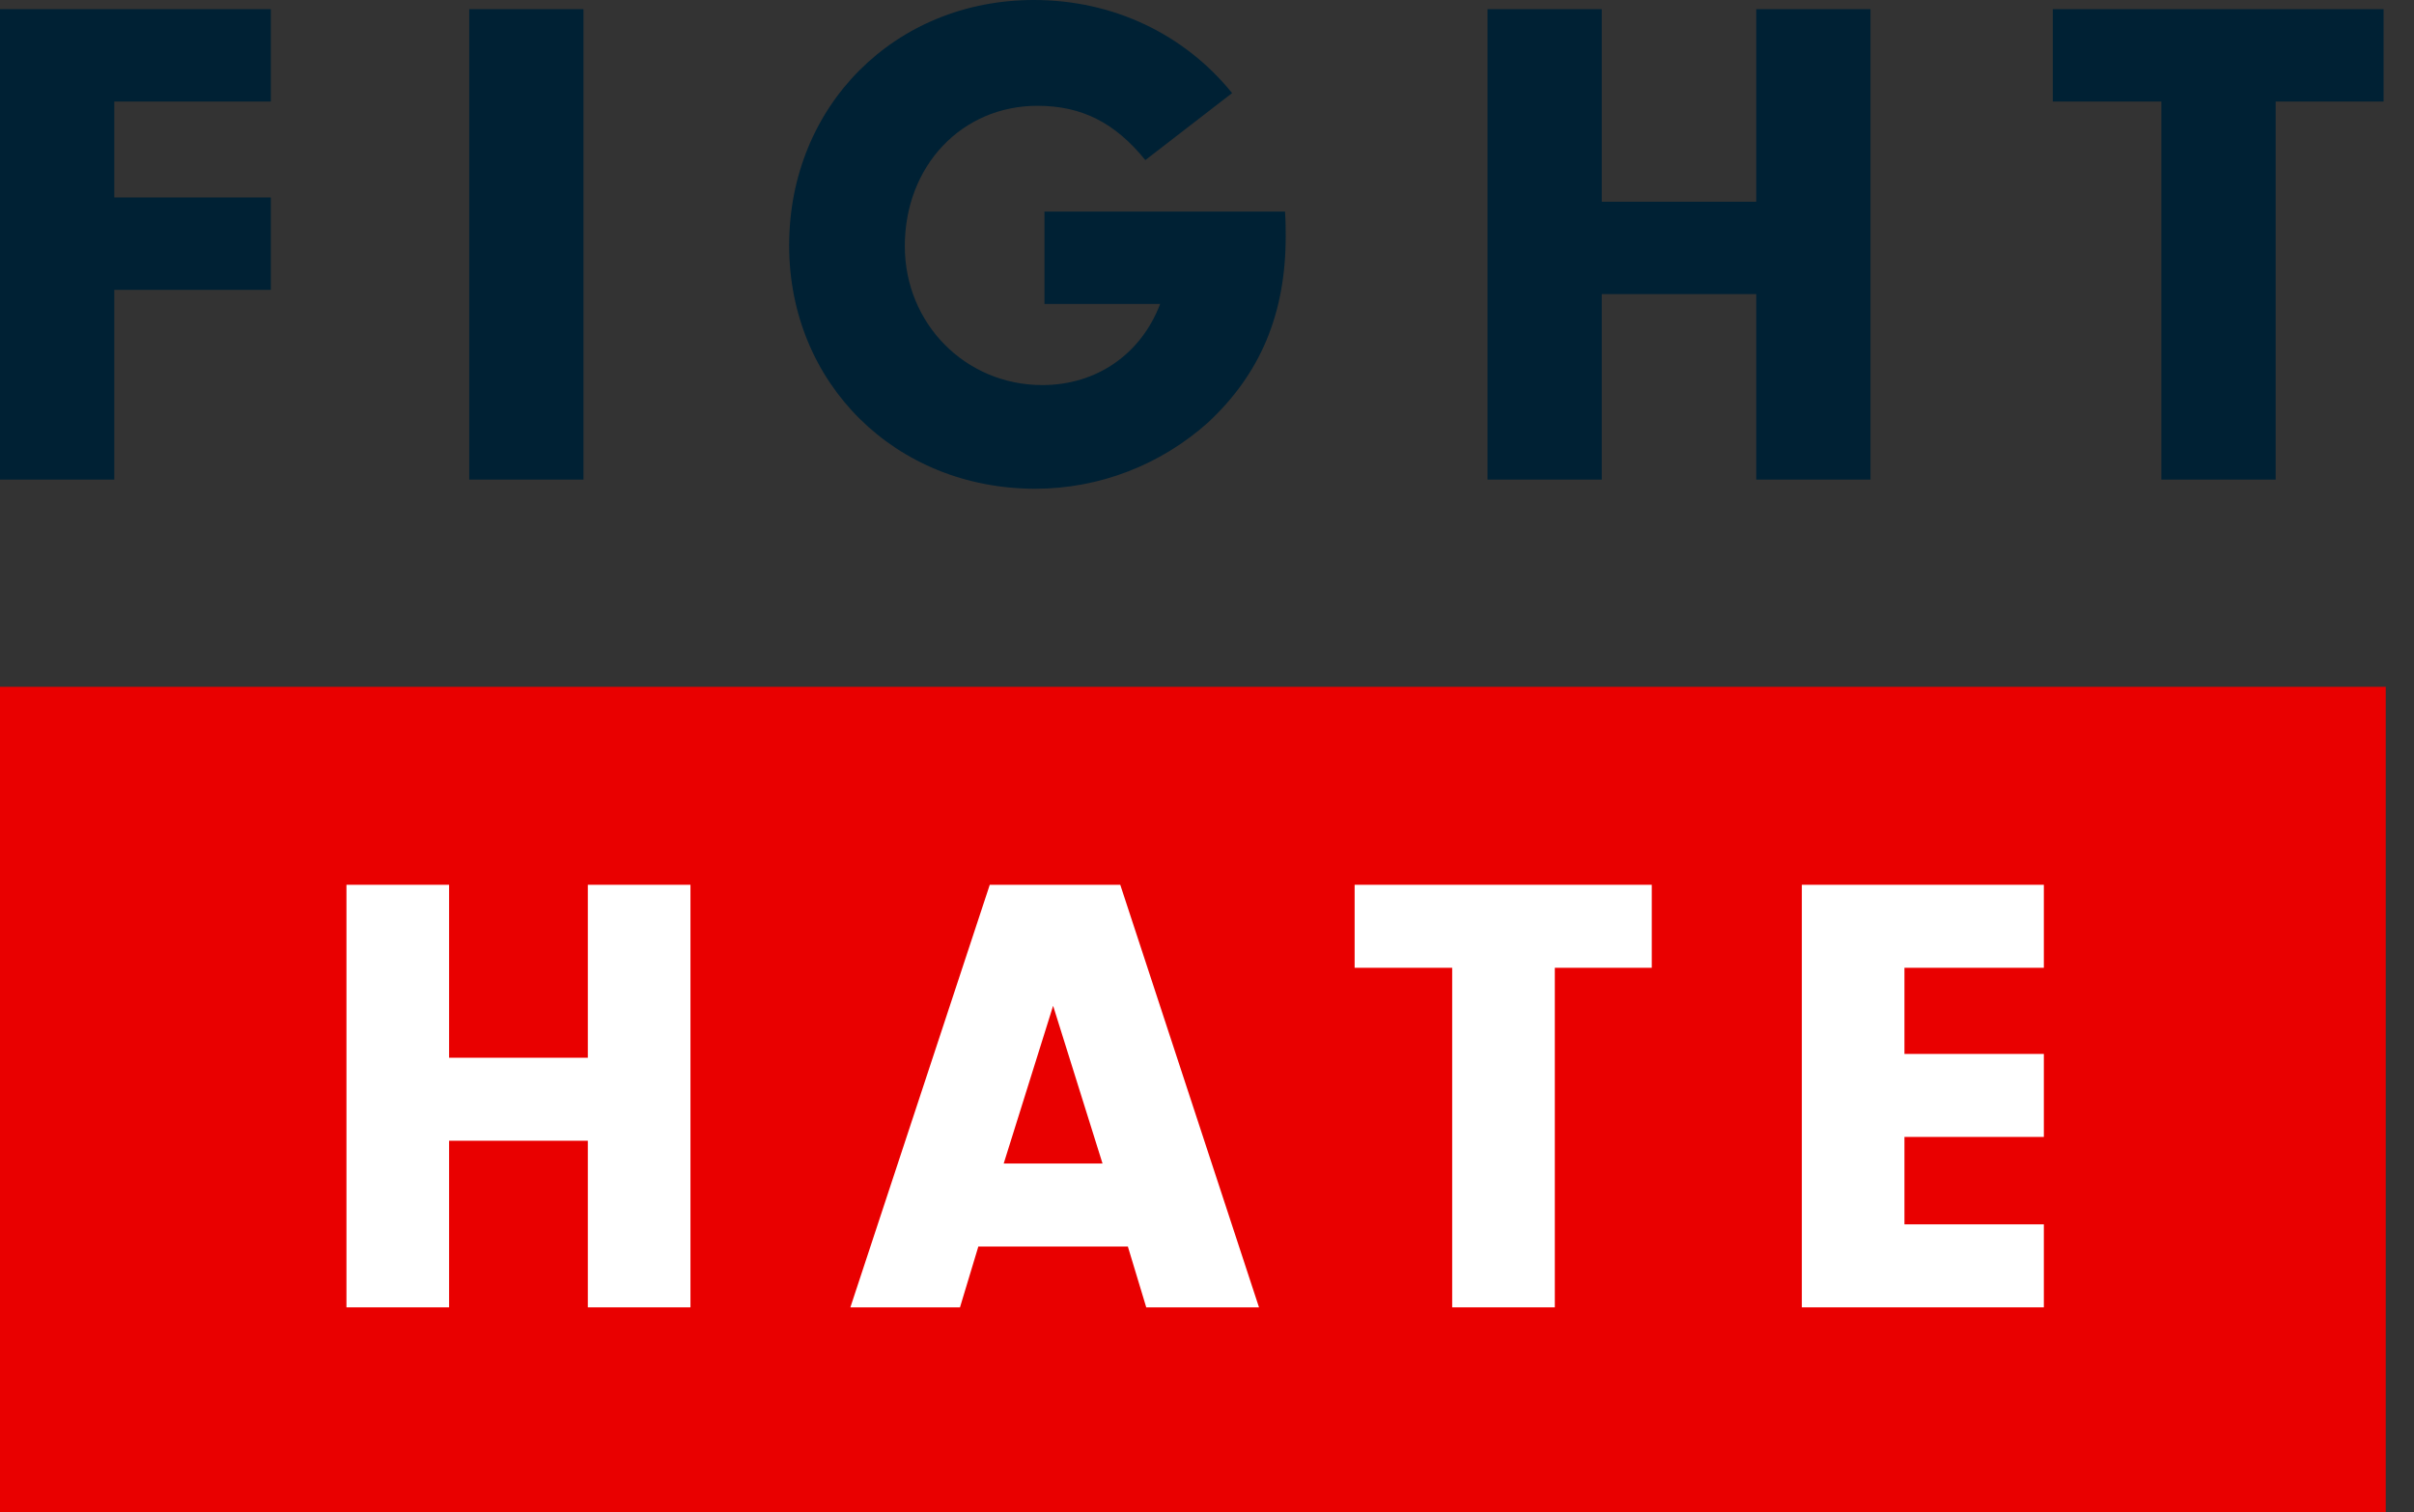<svg xmlns="http://www.w3.org/2000/svg" width="83" height="52" viewBox="0 0 83 52" fill="none"><rect x="0" y="0" width="83" height="52" fill="#333333" stroke="none"/><g id="Group 63"><g id="FIGHT"><path d="M3.929 3.492V6.79H9.312V9.967H3.929V16.491H0V0.315H9.312V3.492H3.929Z" fill="#002134"></path><path d="M20.061 0.315V16.491H16.133V0.315H20.061Z" fill="#002134"></path><path d="M35.912 7.275H44.182C44.206 7.591 44.206 7.979 44.206 8.124C44.206 10.792 43.333 12.853 41.538 14.526C39.913 15.982 37.803 16.806 35.597 16.806C30.795 16.806 27.133 13.193 27.133 8.439C27.133 3.638 30.771 0 35.548 0C38.264 0 40.714 1.164 42.363 3.201L39.38 5.505C38.337 4.22 37.197 3.638 35.669 3.638C33.075 3.638 31.11 5.699 31.11 8.464C31.11 11.131 33.196 13.241 35.839 13.241C37.706 13.241 39.234 12.174 39.889 10.452H35.912V7.275Z" fill="#002134"></path><path d="M55.073 10.113V16.491H51.145V0.315H55.073V6.936H60.384V0.315H64.313V16.491H60.384V10.113H55.073Z" fill="#002134"></path><path d="M78.244 3.492V16.491H74.315V3.492H70.581V0.315H81.954V3.492H78.244Z" fill="#002134"></path></g><rect id="Rectangle 1" y="23.617" width="82.028" height="28.383" fill="#E90000"></rect><g id="HATE"><path d="M15.441 39.225V44.954H11.912V30.424H15.441V36.371H20.211V30.424H23.74V44.954H20.211V39.225H15.441Z" fill="white"></path><path d="M38.779 42.863H33.638L33.007 44.954H29.238L34.031 30.424H38.518L43.288 44.954H39.411L38.779 42.863ZM37.908 40.009L36.209 34.585L34.51 40.009H37.908Z" fill="white"></path><path d="M53.459 33.278V44.954H49.93V33.278H46.576V30.424H56.792V33.278H53.459Z" fill="white"></path><path d="M65.48 33.278V36.24H70.273V39.094H65.48V42.1H70.273V44.954H61.952V30.424H70.273V33.278H65.48Z" fill="white"></path></g></g></svg>